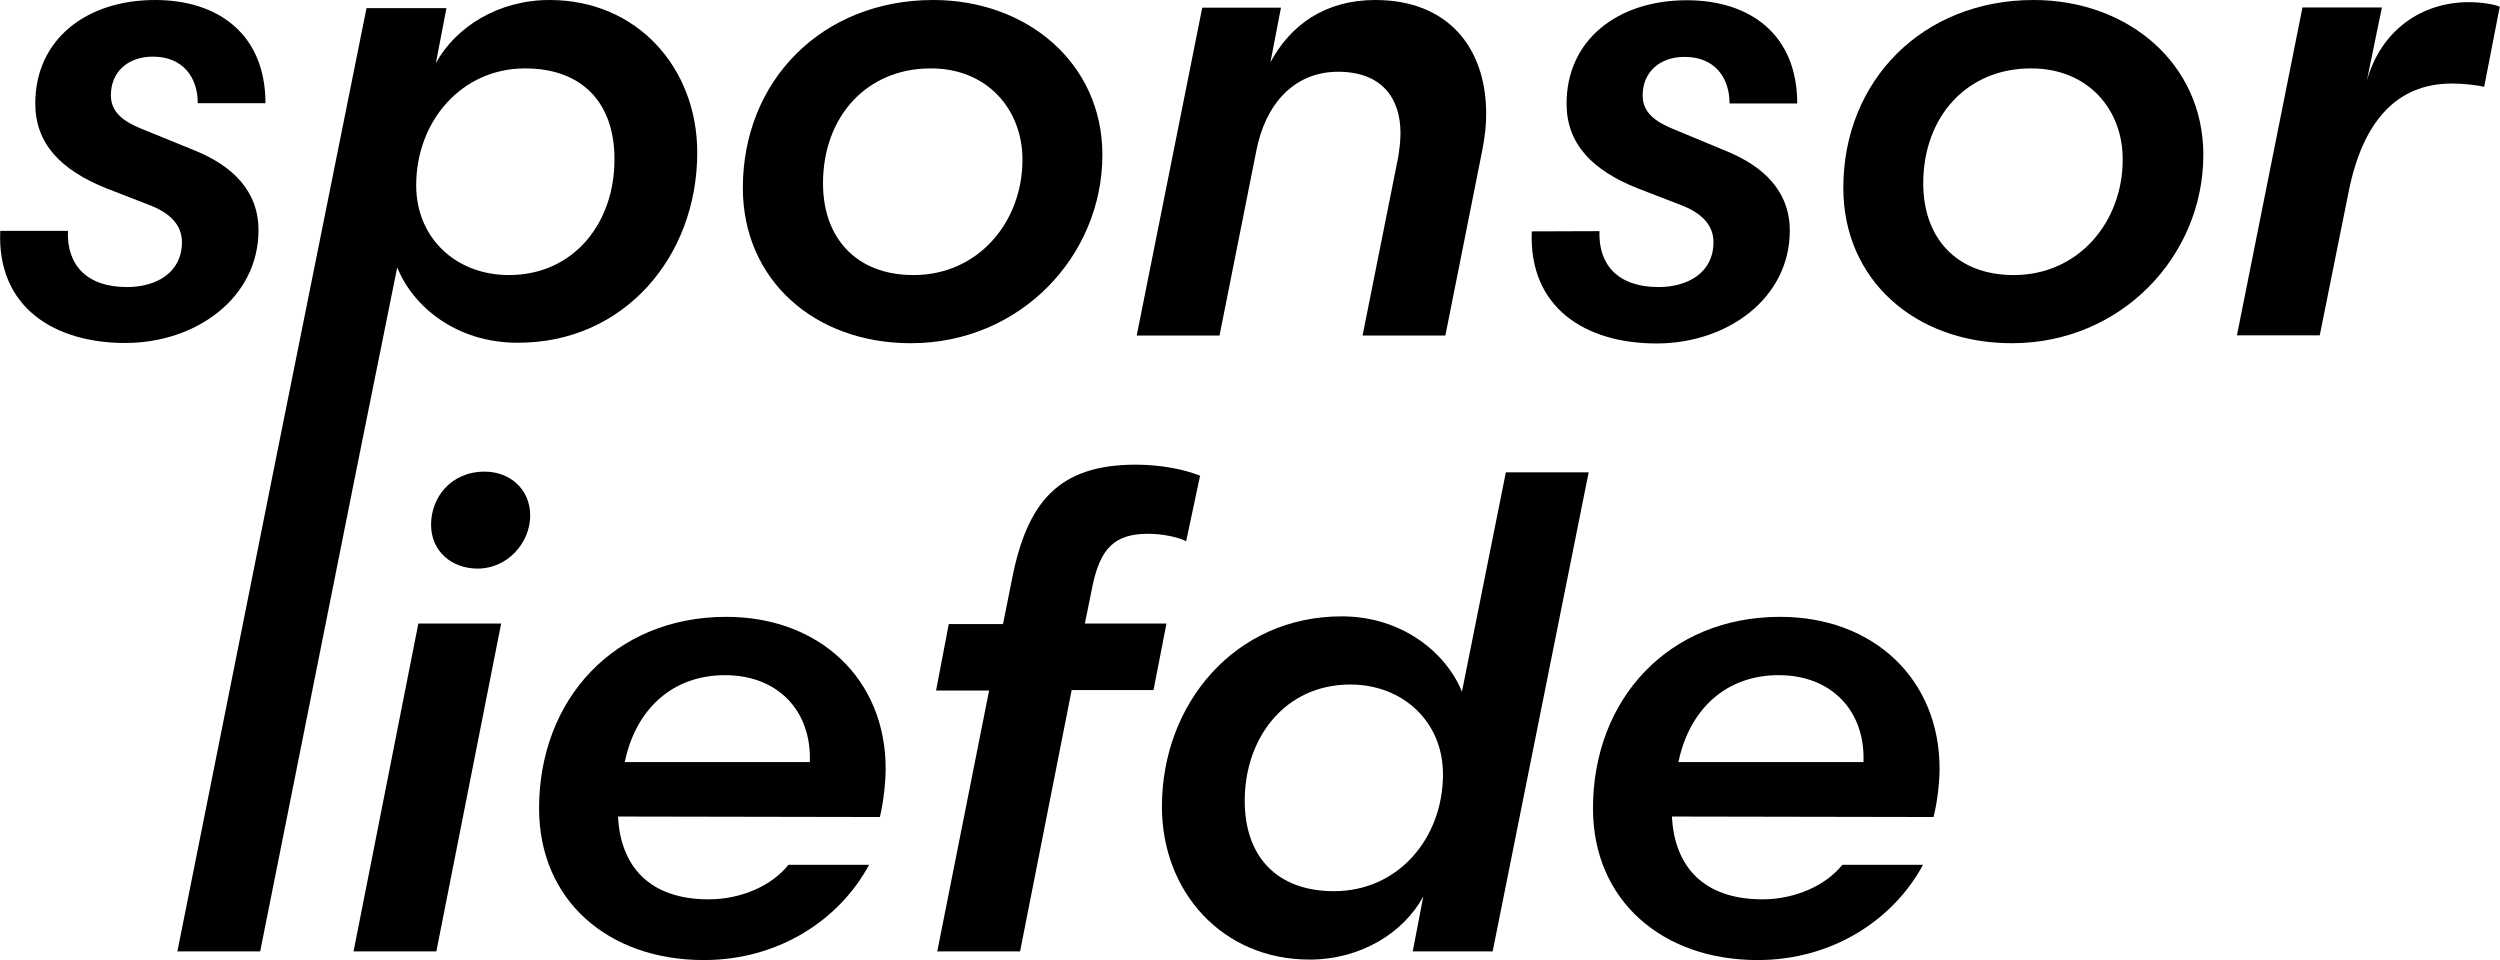 <?xml version="1.0" encoding="utf-8"?>
<!-- Generator: Adobe Illustrator 27.8.0, SVG Export Plug-In . SVG Version: 6.00 Build 0)  -->
<svg version="1.1" id="Layer_1" xmlns="http://www.w3.org/2000/svg" xmlns:xlink="http://www.w3.org/1999/xlink" x="0px" y="0px"
	 viewBox="0 0 104.16 40" style="enable-background:new 0 0 104.16 40;" xml:space="preserve">
<g>
	<path d="M2.83,9.63c-0.05,1.43,0.8,2.33,2.46,2.33c1.21,0,2.29-0.59,2.29-1.87c0-0.68-0.44-1.17-1.26-1.51L4.44,7.85
		C2.52,7.08,1.47,5.98,1.47,4.31C1.47,1.65,3.59,0,6.46,0c2.65,0,4.6,1.44,4.6,4.3H8.24c0-1.09-0.63-1.94-1.87-1.94
		c-1.04,0-1.75,0.63-1.75,1.61c0,0.71,0.53,1.09,1.26,1.39l2.26,0.92c1.53,0.63,2.63,1.66,2.63,3.31c0,2.82-2.6,4.7-5.55,4.7
		s-5.35-1.48-5.21-4.67H2.83z"/>
	<path d="M30.95,7.83c0-4.48,3.31-7.83,7.93-7.83c3.91,0,7.05,2.63,7.05,6.45c0,4.21-3.41,7.85-7.98,7.85
		C33.92,14.3,30.95,11.65,30.95,7.83L30.95,7.83z M38.77,2.85c-2.65,0-4.48,2-4.48,4.79c0,2.28,1.39,3.82,3.77,3.82
		c2.7,0,4.54-2.21,4.54-4.81C42.6,4.57,41.14,2.84,38.77,2.85L38.77,2.85z"/>
	<path d="M50.81,13.98h-3.45l2.73-13.66h3.28L52.93,2.6C53.76,1.04,55.21,0,57.3,0c3.04,0,4.62,2,4.62,4.74
		c0,0.49-0.05,0.95-0.17,1.56l-1.53,7.68h-3.45l1.48-7.41c0.05-0.31,0.1-0.68,0.1-1.02c0-1.44-0.76-2.56-2.6-2.56
		s-3.04,1.36-3.41,3.31L50.81,13.98L50.81,13.98z"/>
	<path d="M66.64,9.63c-0.05,1.43,0.8,2.33,2.46,2.33c1.21,0,2.29-0.59,2.29-1.87c0-0.68-0.44-1.17-1.26-1.51l-1.89-0.73
		c-1.92-0.76-2.97-1.87-2.97-3.53c0-2.67,2.14-4.31,5.01-4.31c2.65,0,4.6,1.44,4.6,4.3h-2.82c0-1.09-0.63-1.94-1.87-1.94
		c-1.04,0-1.75,0.63-1.75,1.61c0,0.71,0.53,1.09,1.26,1.39l2.24,0.93c1.53,0.63,2.63,1.66,2.63,3.31c0,2.82-2.6,4.7-5.55,4.7
		c-2.96,0-5.33-1.48-5.2-4.67L66.64,9.63L66.64,9.63z"/>
	<path d="M76.8,7.83C76.8,3.35,80.11,0,84.73,0c3.91,0,7.07,2.63,7.07,6.45c0,4.21-3.41,7.85-7.98,7.85
		C79.78,14.3,76.8,11.65,76.8,7.83L76.8,7.83z M84.61,2.85c-2.65,0-4.48,2-4.48,4.79c0,2.28,1.39,3.82,3.77,3.82
		c2.7,0,4.54-2.21,4.54-4.81C88.45,4.57,87,2.84,84.61,2.85L84.61,2.85z"/>
	<path d="M103.5,3.62c-0.31-0.08-0.9-0.14-1.34-0.14c-2.33,0-3.72,1.61-4.3,4.48l-1.21,6.01H93.2l2.73-13.66h3.31l-0.63,3.06
		c0.59-2.11,2.28-3.28,4.25-3.28c0.49,0,1.04,0.08,1.29,0.19L103.5,3.62L103.5,3.62z"/>
	<path d="M22.9,0c-2.14,0-3.91,1.12-4.74,2.63l0.44-2.29h-3.33l-3.89,19.35l0,0L7.39,39.64h3.45l3.99-19.97l0,0l1.72-8.53
		c0.66,1.65,2.48,3.14,5.01,3.14c4.43,0.02,7.49-3.58,7.49-7.92C29.05,2.82,26.54,0,22.9,0z M21.2,11.46L21.2,11.46
		c-2.19,0-3.86-1.53-3.86-3.74c0-2.65,1.87-4.87,4.54-4.87c2.38,0,3.72,1.44,3.72,3.77C25.62,9.24,23.94,11.46,21.2,11.46z"/>
	<path d="M14.73,39.64l2.7-13.66h3.45l-2.7,13.66H14.73z M20.2,19.65c1.02,0,1.89,0.71,1.89,1.83c0,1.12-0.93,2.21-2.19,2.21
		c-1.07,0-1.94-0.71-1.94-1.83C17.96,20.74,18.77,19.65,20.2,19.65L20.2,19.65z"/>
	<path d="M25.75,34.02c0.1,2.07,1.31,3.45,3.77,3.45c1.38,0,2.65-0.58,3.33-1.44h3.36C35.01,38.27,32.5,40,29.32,40
		c-3.97,0-6.86-2.48-6.86-6.32c0-4.54,3.14-7.98,7.8-7.98c3.89,0,6.64,2.6,6.64,6.32c0,0.53-0.08,1.34-0.24,2.02L25.75,34.02
		L25.75,34.02z M26.03,31.75h7.71c0.08-2.14-1.34-3.62-3.53-3.62S26.49,29.54,26.03,31.75z"/>
	<path d="M41.21,28.77H39L39.53,26h2.26l0.37-1.85c0.63-3.23,1.94-4.79,5.16-4.79c1.04,0,2,0.19,2.68,0.46l-0.58,2.73
		c-0.32-0.17-0.99-0.31-1.58-0.31c-1.39,0-2,0.59-2.33,2.21l-0.31,1.53h3.4l-0.54,2.77h-3.41L42.5,39.64h-3.45L41.21,28.77
		L41.21,28.77z"/>
	<path d="M62.19,39.64h-3.33l0.44-2.29c-0.82,1.51-2.6,2.63-4.74,2.63c-3.63,0-6.15-2.82-6.15-6.37c0-4.31,3.06-7.93,7.49-7.93
		c2.51,0,4.35,1.51,5.01,3.14l1.83-9.14h3.45L62.19,39.64L62.19,39.64z M56.26,28.52c-2.73,0-4.4,2.23-4.4,4.84
		c0,2.33,1.34,3.77,3.72,3.77c2.68,0,4.54-2.21,4.54-4.87C60.12,30.05,58.43,28.52,56.26,28.52L56.26,28.52z"/>
	<path d="M69.66,34.02c0.1,2.07,1.31,3.45,3.77,3.45c1.36,0,2.65-0.58,3.33-1.44h3.36C78.92,38.27,76.4,40,73.23,40
		c-3.97,0-6.86-2.48-6.86-6.32c0-4.54,3.14-7.98,7.8-7.98c3.89,0,6.64,2.6,6.64,6.32c0,0.53-0.08,1.34-0.25,2.02L69.66,34.02
		L69.66,34.02z M69.93,31.75h7.71c0.08-2.14-1.34-3.62-3.53-3.62C71.92,28.13,70.39,29.54,69.93,31.75z"/>
</g>
</svg>
